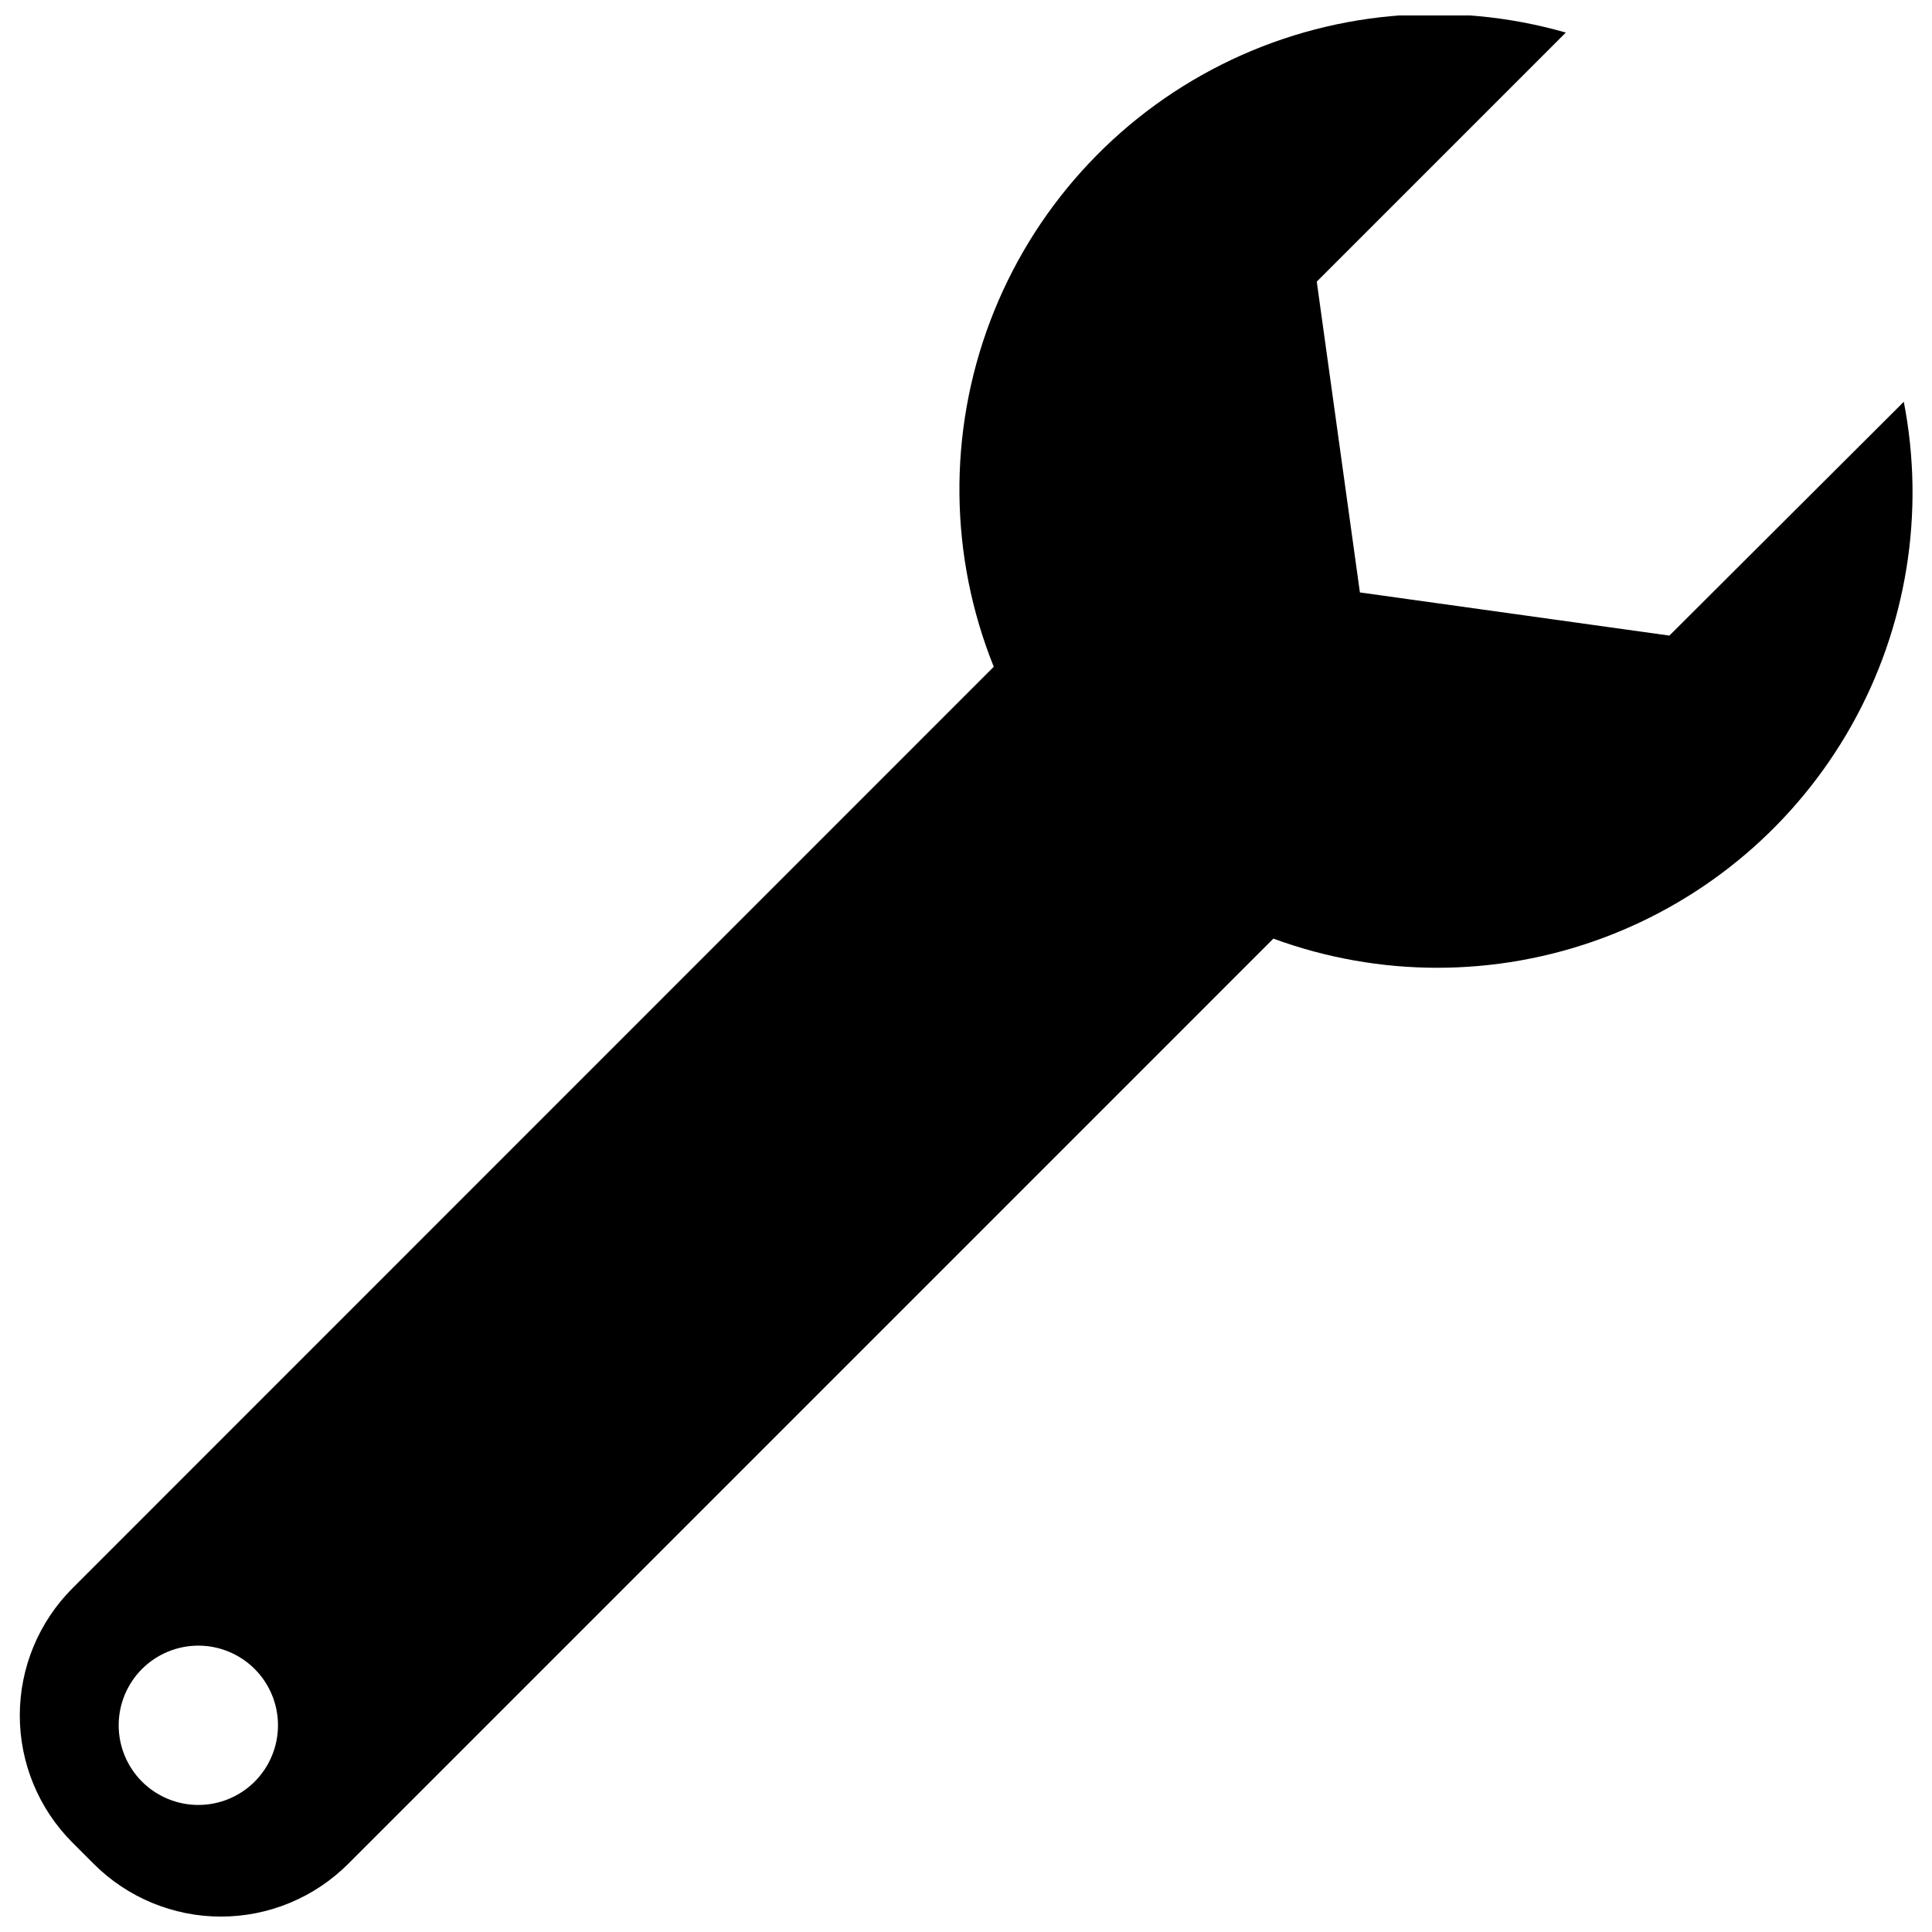 <?xml version="1.0" encoding="UTF-8"?>
<!-- The Best Svg Icon site in the world: iconSvg.co, Visit us! https://iconsvg.co -->
<svg width="800px" height="800px" version="1.1" viewBox="144 144 512 512" xmlns="http://www.w3.org/2000/svg">
 <defs>
  <clipPath id="a">
   <path d="m149 148.09h502v503.81h-502z"/>
  </clipPath>
 </defs>
 <g clip-path="url(#a)">
  <path d="m648.53 250.47-62.121 61.969-82.02-11.438-11.434-82.371 66-66h-0.004c-30.383-8.723-62.938-5.695-91.195 8.473-28.262 14.168-50.156 38.445-61.348 68.012-11.188 29.566-10.852 62.258 0.949 91.586l-244.15 244.2c-8.938 8.938-13.961 21.062-13.961 33.707 0 12.641 5.023 24.766 13.961 33.703l5.644 5.644c8.938 8.938 21.062 13.961 33.703 13.961 12.645 0 24.766-5.023 33.707-13.961l245.2-245.21c28.074 10.312 58.902 10.301 86.965-0.039 28.066-10.34 51.535-30.324 66.211-56.387 14.676-26.059 19.598-56.492 13.887-85.848zm-451.97 371.86c-5.598 0-10.965-2.223-14.926-6.18-3.957-3.961-6.184-9.328-6.184-14.93 0-5.598 2.227-10.965 6.184-14.926 3.961-3.957 9.328-6.184 14.926-6.184 5.602 0 10.969 2.227 14.93 6.184 3.957 3.961 6.18 9.328 6.18 14.926 0 5.602-2.223 10.969-6.18 14.93-3.961 3.957-9.328 6.18-14.93 6.18z"/>
 </g>
</svg>
